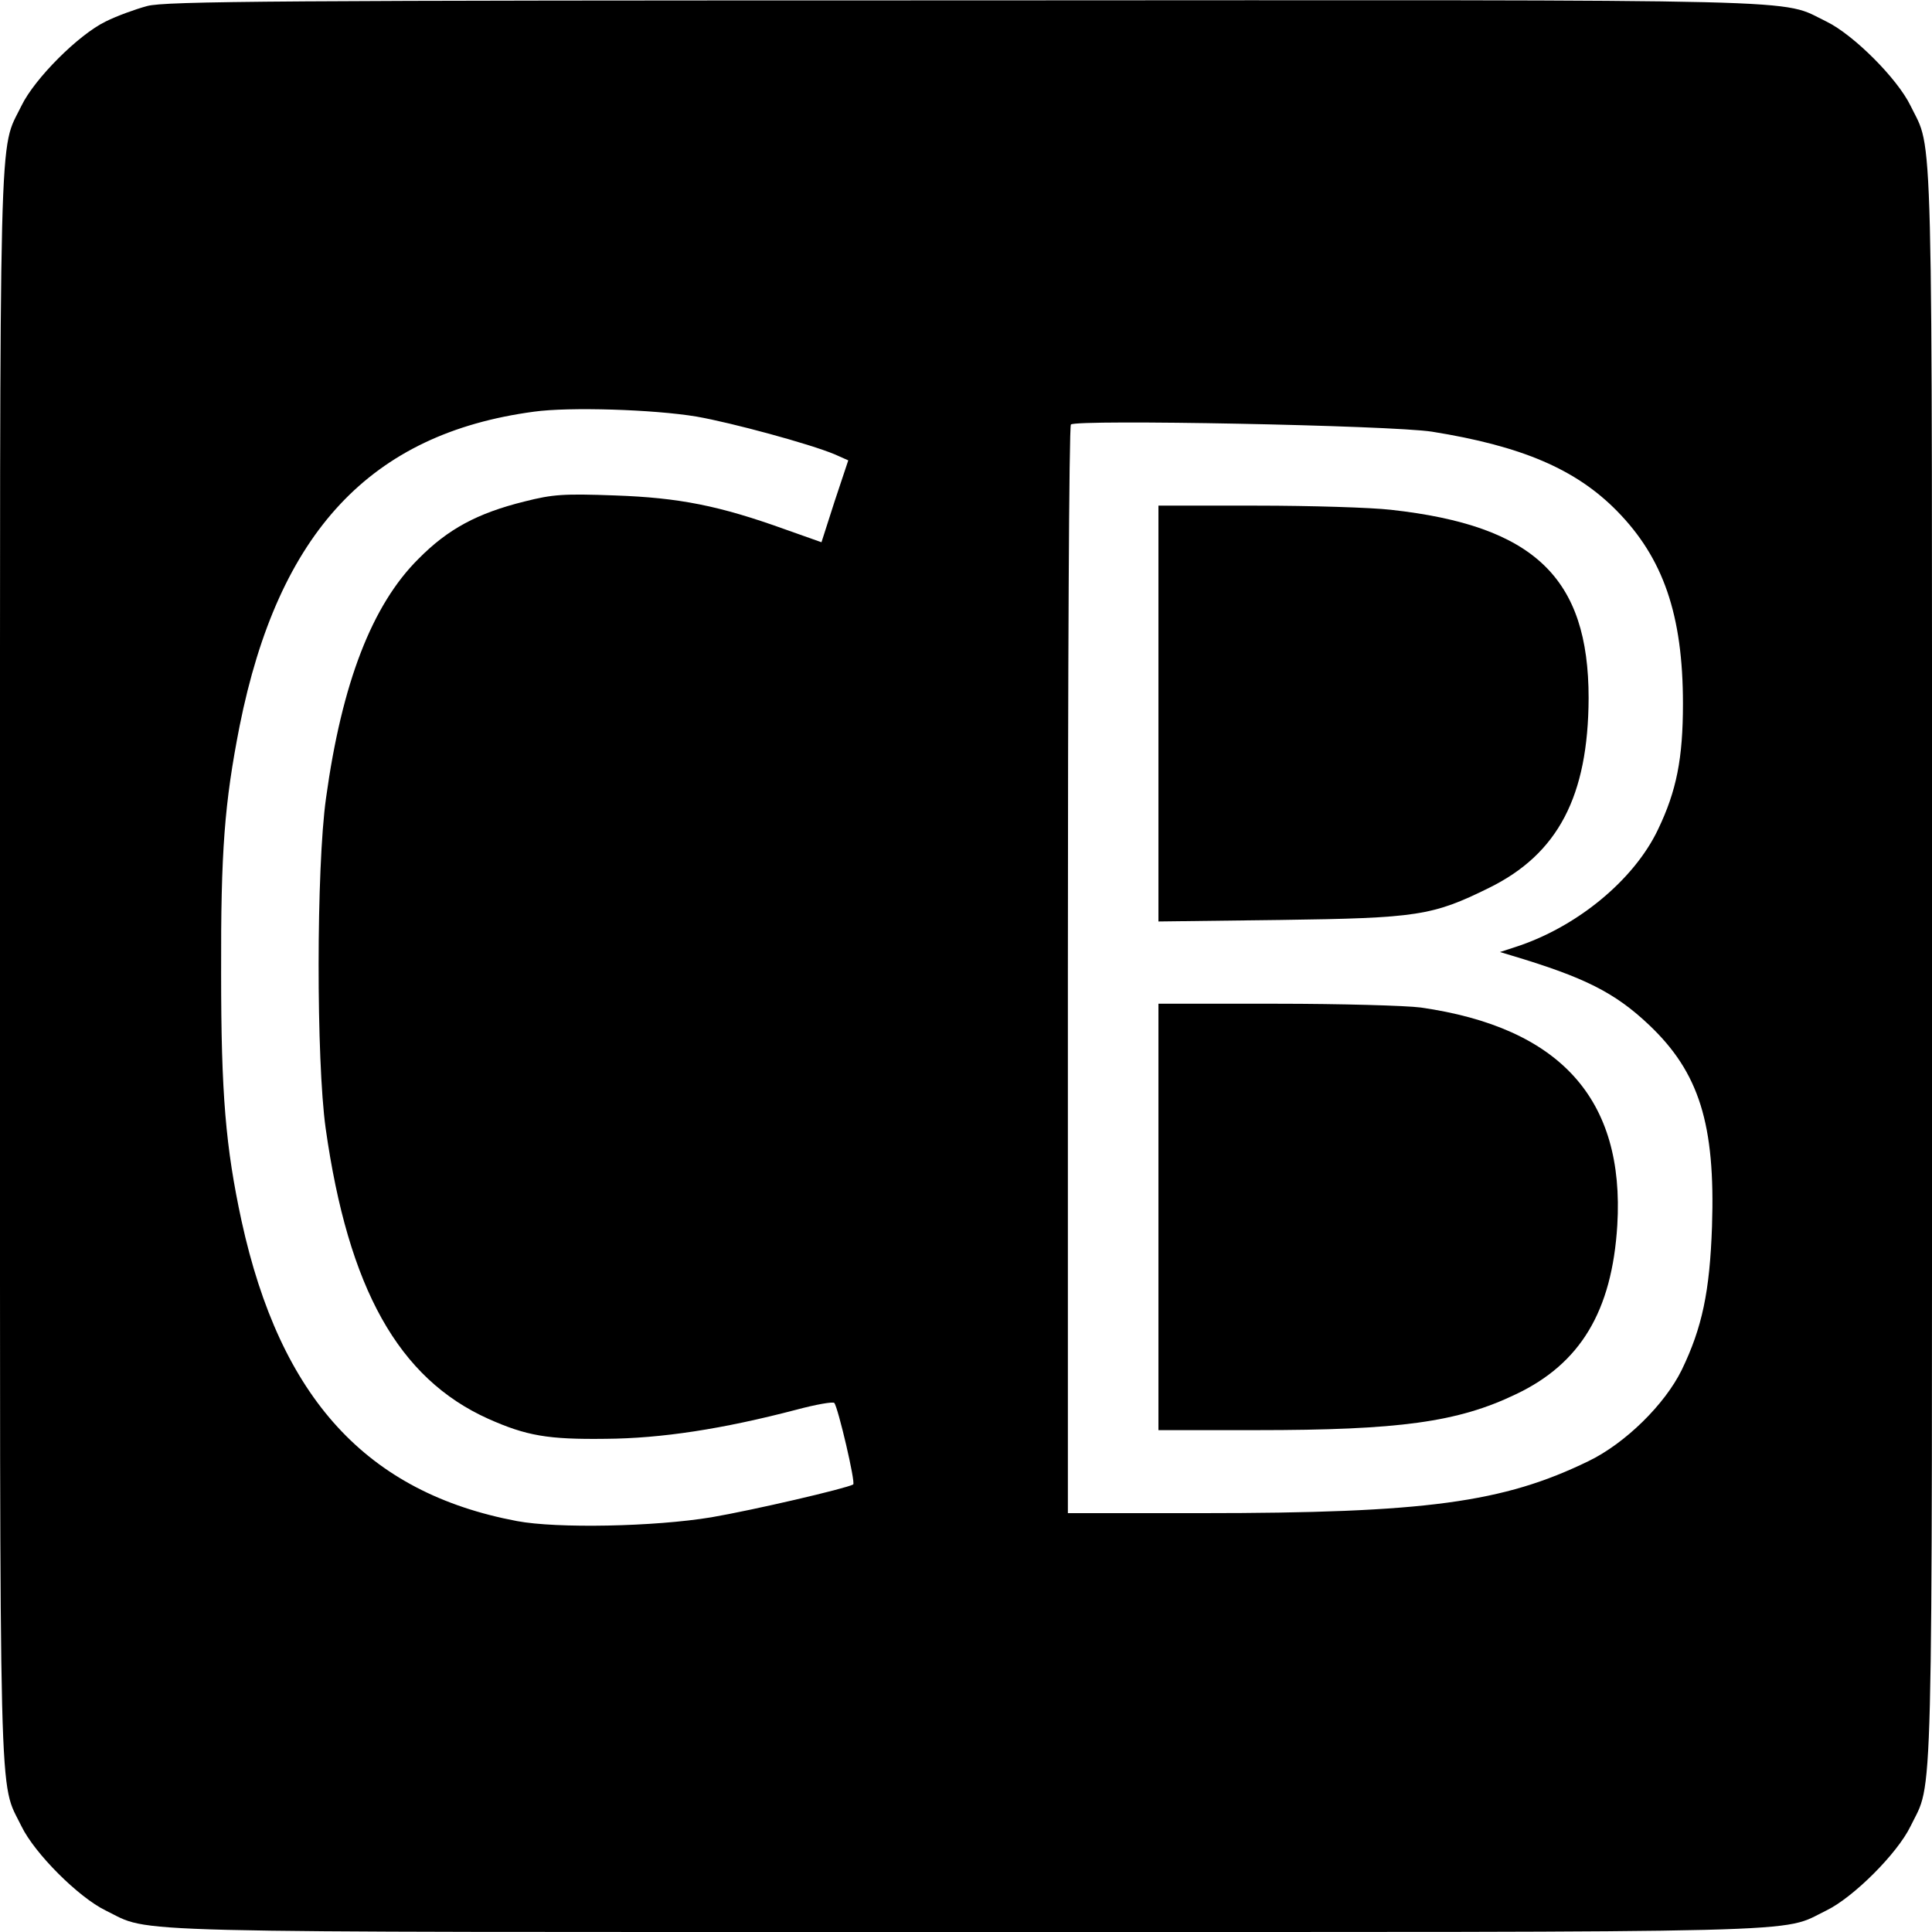 <?xml version="1.0" standalone="no"?>
<!DOCTYPE svg PUBLIC "-//W3C//DTD SVG 20010904//EN"
 "http://www.w3.org/TR/2001/REC-SVG-20010904/DTD/svg10.dtd">
<svg version="1.0" xmlns="http://www.w3.org/2000/svg"
 width="512pt" height="512pt" viewBox="0 0 512 512"
 preserveAspectRatio="xMidYMid meet">
<g transform="translate(0,512) scale(0.1,-0.1)"
fill="#000000" stroke="none">
<path d="M390 5104 c-30 -8 -80 -26 -110 -41 -72 -35 -188 -151 -223 -223 -61
-126 -57 23 -57 -2280 0 -2303 -4 -2154 57 -2280 35 -72 151 -188 223 -223
126 -61 -23 -57 2280 -57 2303 0 2154 -4 2280 57 72 35 188 151 223 223 61
126 57 -23 57 2280 0 2303 4 2154 -57 2280 -35 72 -151 188 -223 223 -127 61
23 57 -2285 56 -1816 0 -2118 -2 -2165 -15z m1456 -1088 c92 -16 299 -72 366
-100 l36 -16 -36 -108 -35 -109 -96 34 c-175 63 -281 84 -451 90 -137 5 -165
3 -240 -16 -125 -31 -203 -73 -281 -152 -123 -122 -203 -329 -245 -634 -26
-185 -26 -696 -1 -875 60 -425 193 -663 431 -770 101 -45 158 -55 311 -53 148
1 310 26 505 77 52 14 98 22 101 18 10 -12 57 -212 50 -216 -20 -11 -265 -68
-376 -87 -151 -25 -409 -30 -515 -10 -398 75 -627 325 -730 796 -42 195 -54
335 -54 655 -1 326 9 452 49 656 103 514 347 775 780 833 93 13 317 6 431 -13z
m1949 -40 c237 -38 381 -99 490 -210 123 -125 175 -276 175 -511 0 -145 -17
-231 -66 -333 -64 -135 -217 -260 -379 -312 l-40 -13 30 -9 c194 -58 274 -98
365 -184 133 -126 176 -263 167 -534 -6 -173 -26 -268 -80 -380 -45 -92 -150
-195 -247 -242 -226 -110 -431 -138 -1027 -138 l-353 0 0 1438 c0 791 3 1442
8 1447 14 14 847 -2 957 -19z"/>
<path d="M3070 3229 l0 -551 323 4 c363 5 403 11 553 85 183 90 263 243 264
503 0 319 -144 457 -524 499 -52 6 -212 11 -356 11 l-260 0 0 -551z"/>
<path d="M3070 1895 l0 -565 260 0 c378 0 533 21 687 95 171 81 255 220 269
448 20 334 -151 524 -521 577 -38 5 -211 10 -382 10 l-313 0 0 -565z"/>
</g>
</svg>
